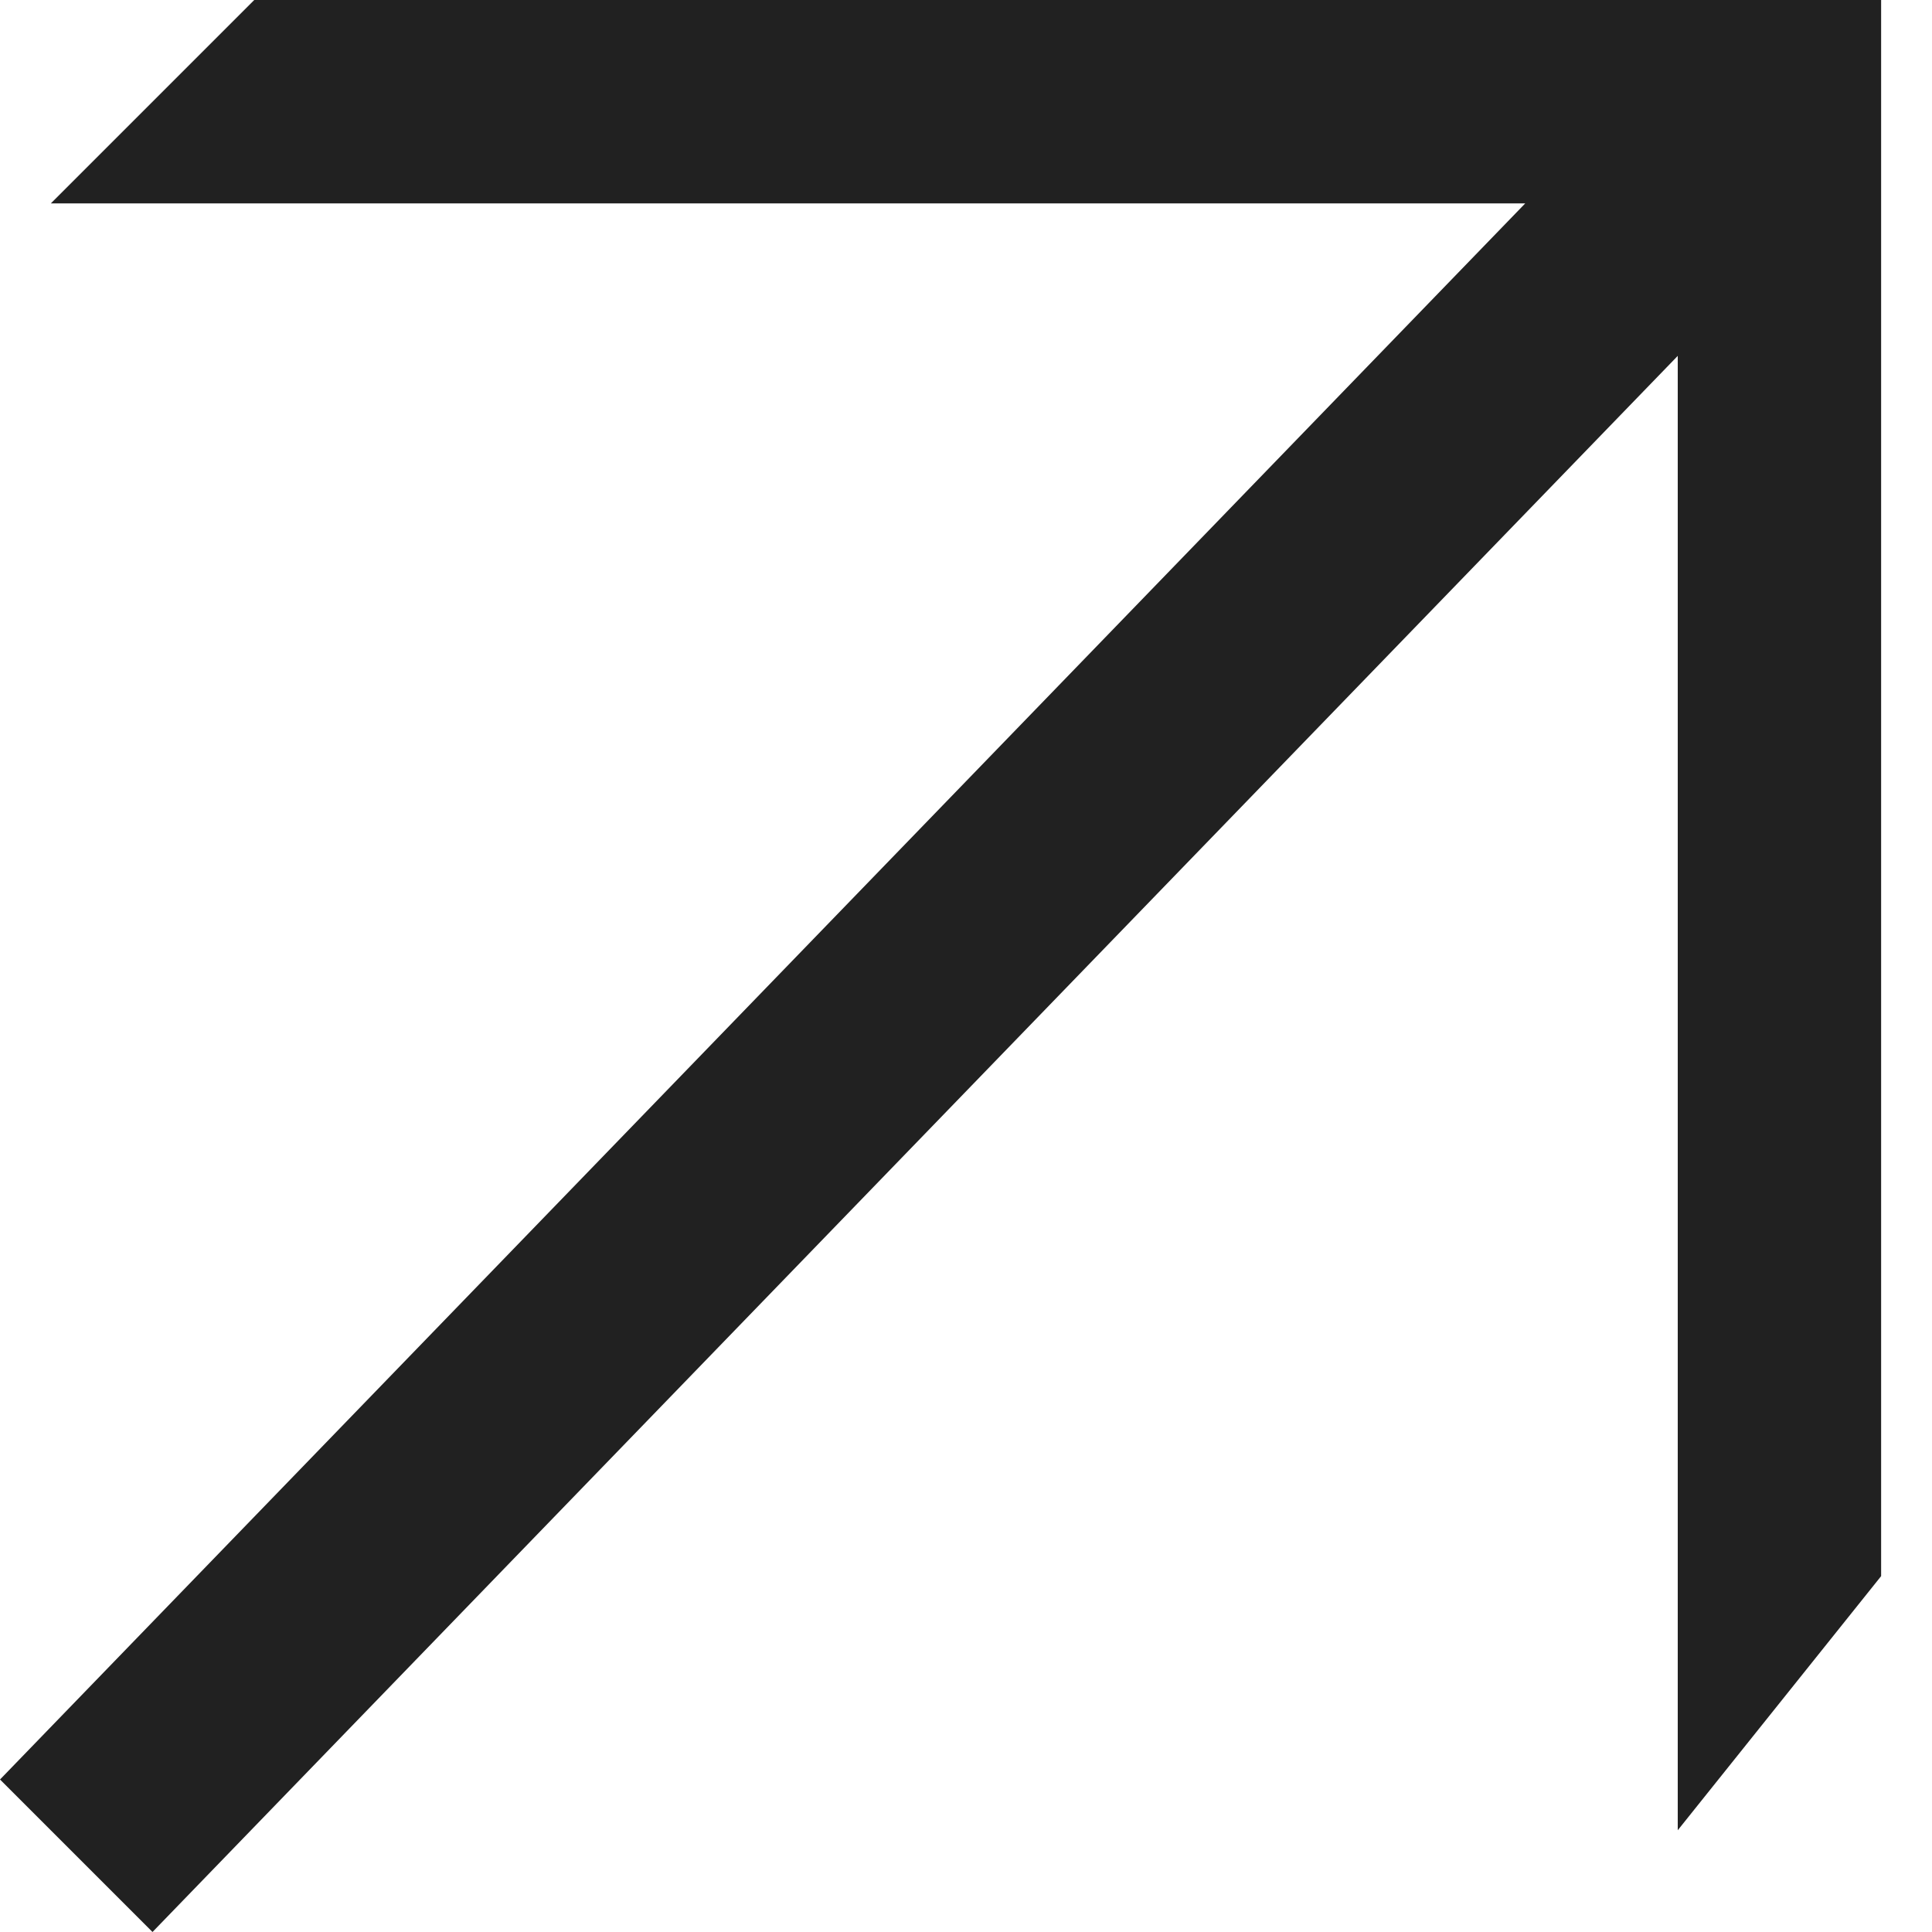 <?xml version="1.0" encoding="UTF-8"?> <svg xmlns="http://www.w3.org/2000/svg" width="15" height="15" viewBox="0 0 15 15" fill="none"> <path d="M1.974 0L0.395 1.579H11.842L0 13.816L1.184 15L13.026 2.763V14.21L14.605 12.237V0H1.974Z" fill="#212121"></path> </svg> 